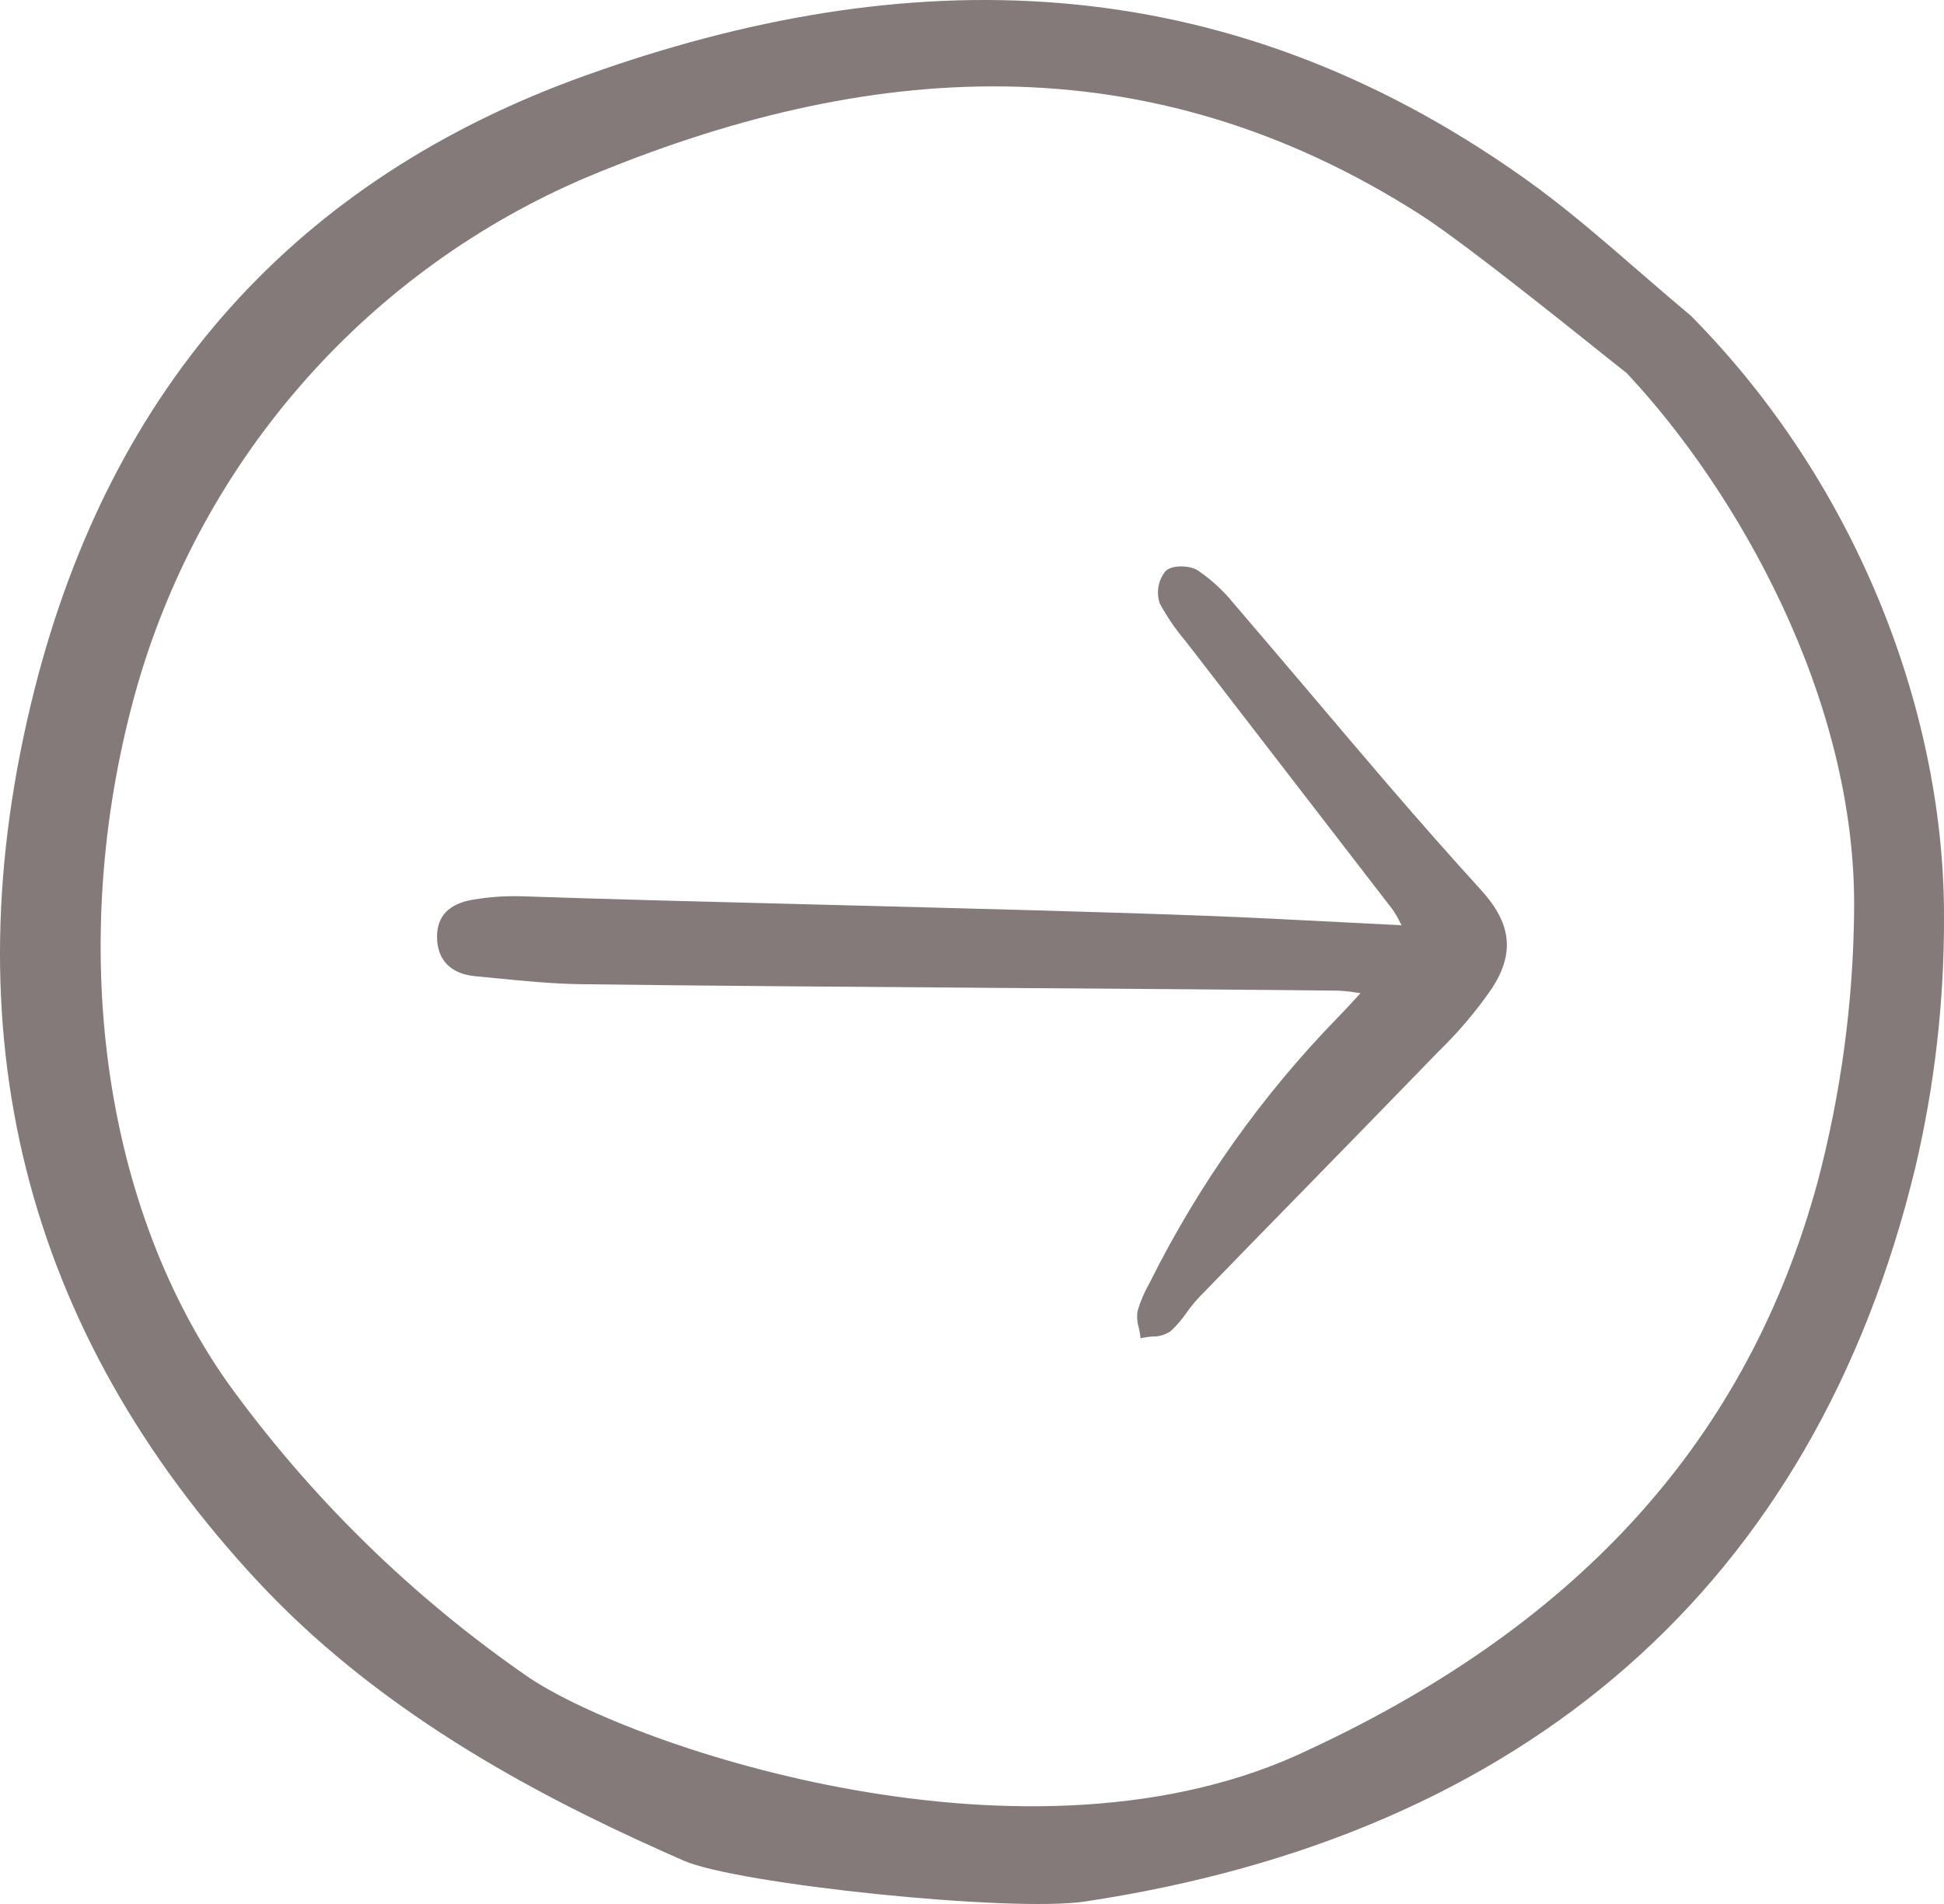 <svg width="49" height="48" viewBox="0 0 49 48" fill="none" xmlns="http://www.w3.org/2000/svg">
<path d="M0.867 17.395C-1.299 25.968 0.598 33.531 6.506 39.877C6.66 40.041 6.817 40.205 6.974 40.363C10.148 43.56 14.101 45.534 17.234 46.908C18.579 47.499 25.477 48.218 27.344 47.938C38.437 46.269 45.737 39.966 48.28 29.422C48.765 27.357 49.007 25.241 49 23.119C49.012 18.119 46.922 12.306 42.612 7.952C42.168 7.583 41.726 7.2 41.298 6.829C40.371 6.026 39.413 5.194 38.41 4.485C30.75 -0.945 22.791 -0.976 14.755 1.904C7.48 4.509 2.807 9.722 0.867 17.395ZM14.786 4.47C21.837 1.519 28.911 0.998 35.811 5.418C37.073 6.227 40.436 8.966 40.966 9.377L41 9.402L41.028 9.434C43.72 12.309 46.802 17.567 46.734 22.972C46.712 25.283 46.401 27.582 45.81 29.815C44.057 36.232 39.867 40.908 32.999 44.107C26.018 47.474 16.006 44.07 13.343 42.299C10.398 40.271 7.822 37.749 5.726 34.842C2.44 30.154 1.703 23.417 3.469 17.258C4.295 14.414 5.739 11.791 7.697 9.579C9.654 7.368 12.076 5.622 14.786 4.47Z" fill="#837A79"/>
<path d="M34.958 19.75C34.337 19.025 33.718 18.298 33.102 17.568C32.432 16.778 31.76 15.989 31.086 15.201C30.829 14.885 30.526 14.607 30.189 14.379C29.988 14.251 29.552 14.235 29.382 14.393C29.29 14.505 29.227 14.639 29.201 14.783C29.175 14.926 29.186 15.075 29.233 15.213C29.415 15.549 29.631 15.866 29.878 16.158C29.933 16.227 29.988 16.297 30.041 16.366C30.812 17.368 31.584 18.369 32.357 19.37C33.268 20.55 34.179 21.732 35.089 22.913C35.163 23.018 35.229 23.129 35.285 23.245C35.299 23.271 35.313 23.298 35.327 23.326C34.827 23.301 34.337 23.276 33.851 23.251C32.655 23.189 31.525 23.131 30.379 23.087C27.942 22.993 24.381 22.902 20.938 22.813C17.979 22.738 15.184 22.666 13.132 22.595C12.729 22.584 12.327 22.613 11.93 22.68C11.323 22.777 11.015 23.092 11.016 23.615C11.016 24.199 11.359 24.553 11.982 24.611C12.154 24.627 12.326 24.644 12.498 24.661C13.205 24.731 13.936 24.803 14.658 24.812C17.538 24.85 21.614 24.88 25.556 24.908C28.61 24.929 31.494 24.95 33.704 24.974C33.865 24.98 34.025 24.996 34.184 25.023L34.292 25.038C34.244 25.091 34.198 25.141 34.155 25.188C33.998 25.36 33.867 25.503 33.731 25.64C31.821 27.599 30.225 29.845 28.999 32.298L28.96 32.373C28.839 32.586 28.743 32.812 28.675 33.047C28.652 33.187 28.662 33.33 28.703 33.465C28.715 33.52 28.727 33.574 28.734 33.627L28.75 33.738L28.858 33.717C28.922 33.706 28.986 33.698 29.051 33.694C29.215 33.697 29.377 33.649 29.512 33.556C29.663 33.413 29.799 33.254 29.917 33.082C30.009 32.953 30.108 32.829 30.216 32.713C31.087 31.814 31.961 30.918 32.837 30.023C33.98 28.854 35.12 27.682 36.258 26.509C36.762 26.021 37.217 25.483 37.615 24.903C38.183 24.015 38.096 23.276 37.326 22.432C36.592 21.627 35.817 20.749 34.958 19.75Z" fill="#837A79"/>
</svg>
